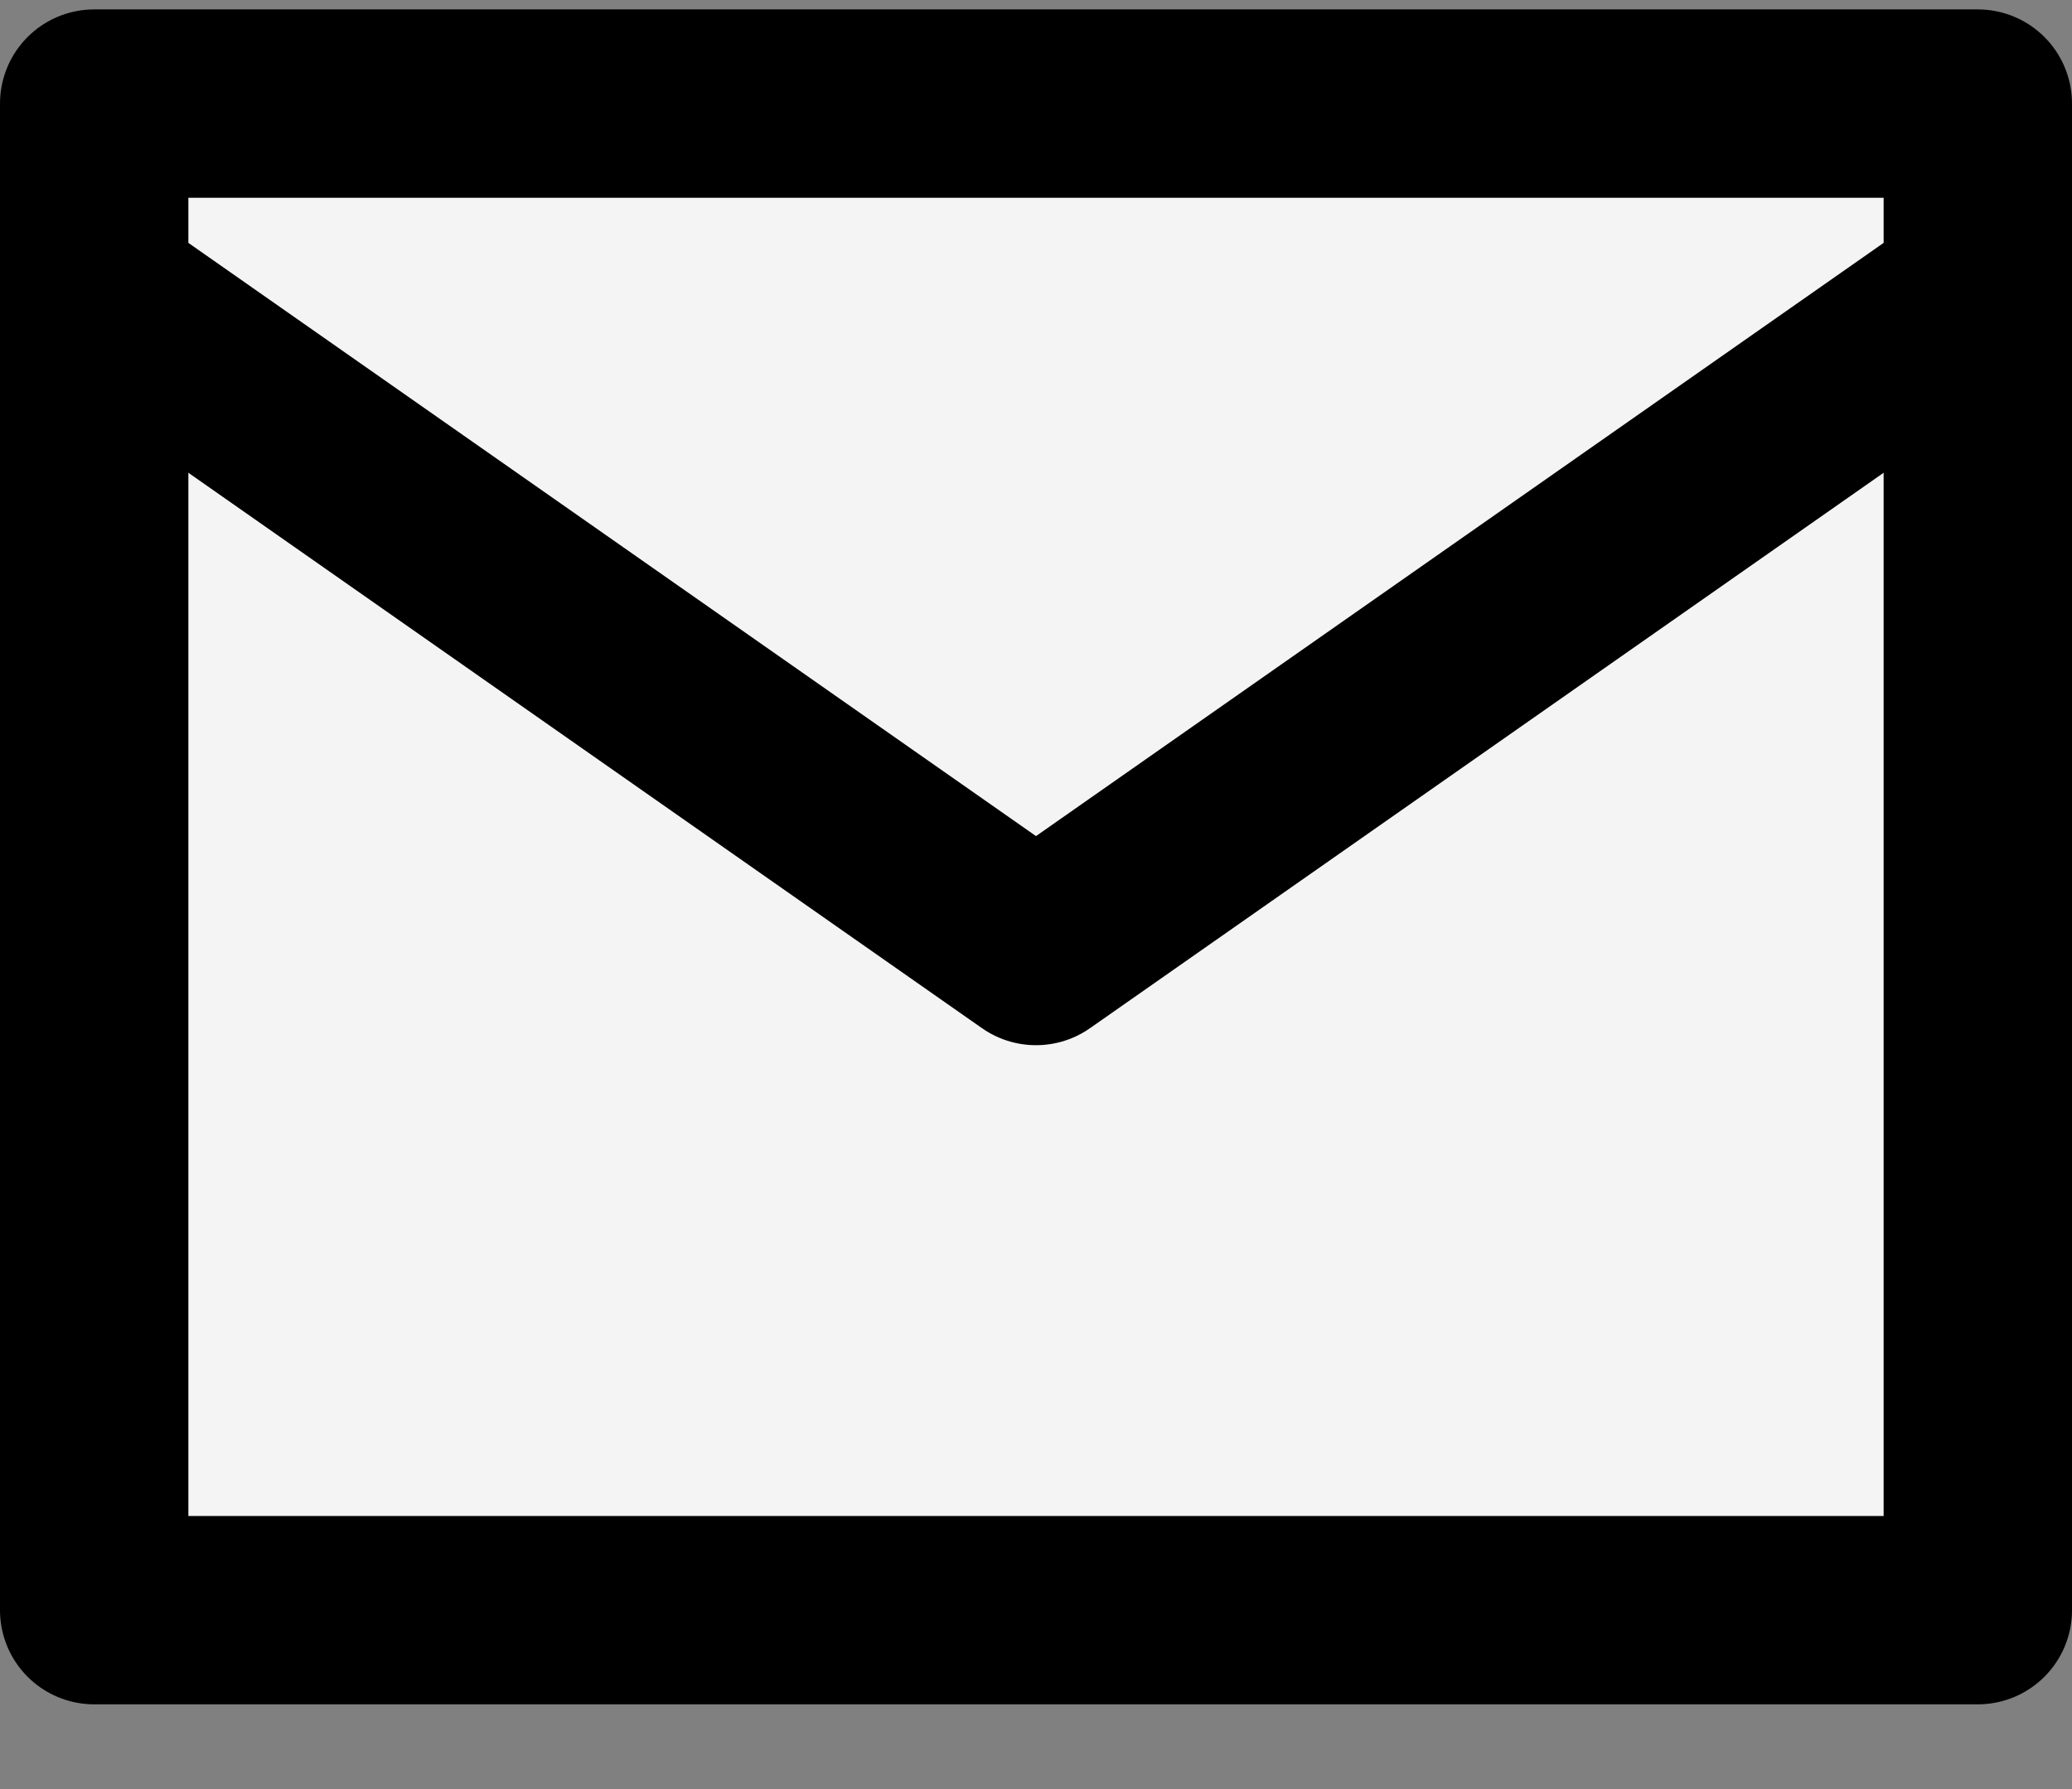 <svg width="22" height="19" viewBox="0 0 22 19" fill="none" xmlns="http://www.w3.org/2000/svg">
<rect x="0" y="0" width="22" height="19" fill="#808080" stroke="none"/>
<rect x="1" y="1.1" width="20" height="16" fill="#F4F4F4"/>
<rect x="1" y="1.1" width="20" height="16" stroke="black" stroke-width="2" stroke-linecap="round" stroke-linejoin="round"/>
<path fill-rule="evenodd" clip-rule="evenodd" d="M21 3.1L11 10.1L1 3.1" fill="#F4F4F4"/>
<path d="M21 3.1L11 10.1L1 3.1" stroke="black" stroke-width="2" stroke-linecap="round" stroke-linejoin="round"/>
</svg>
